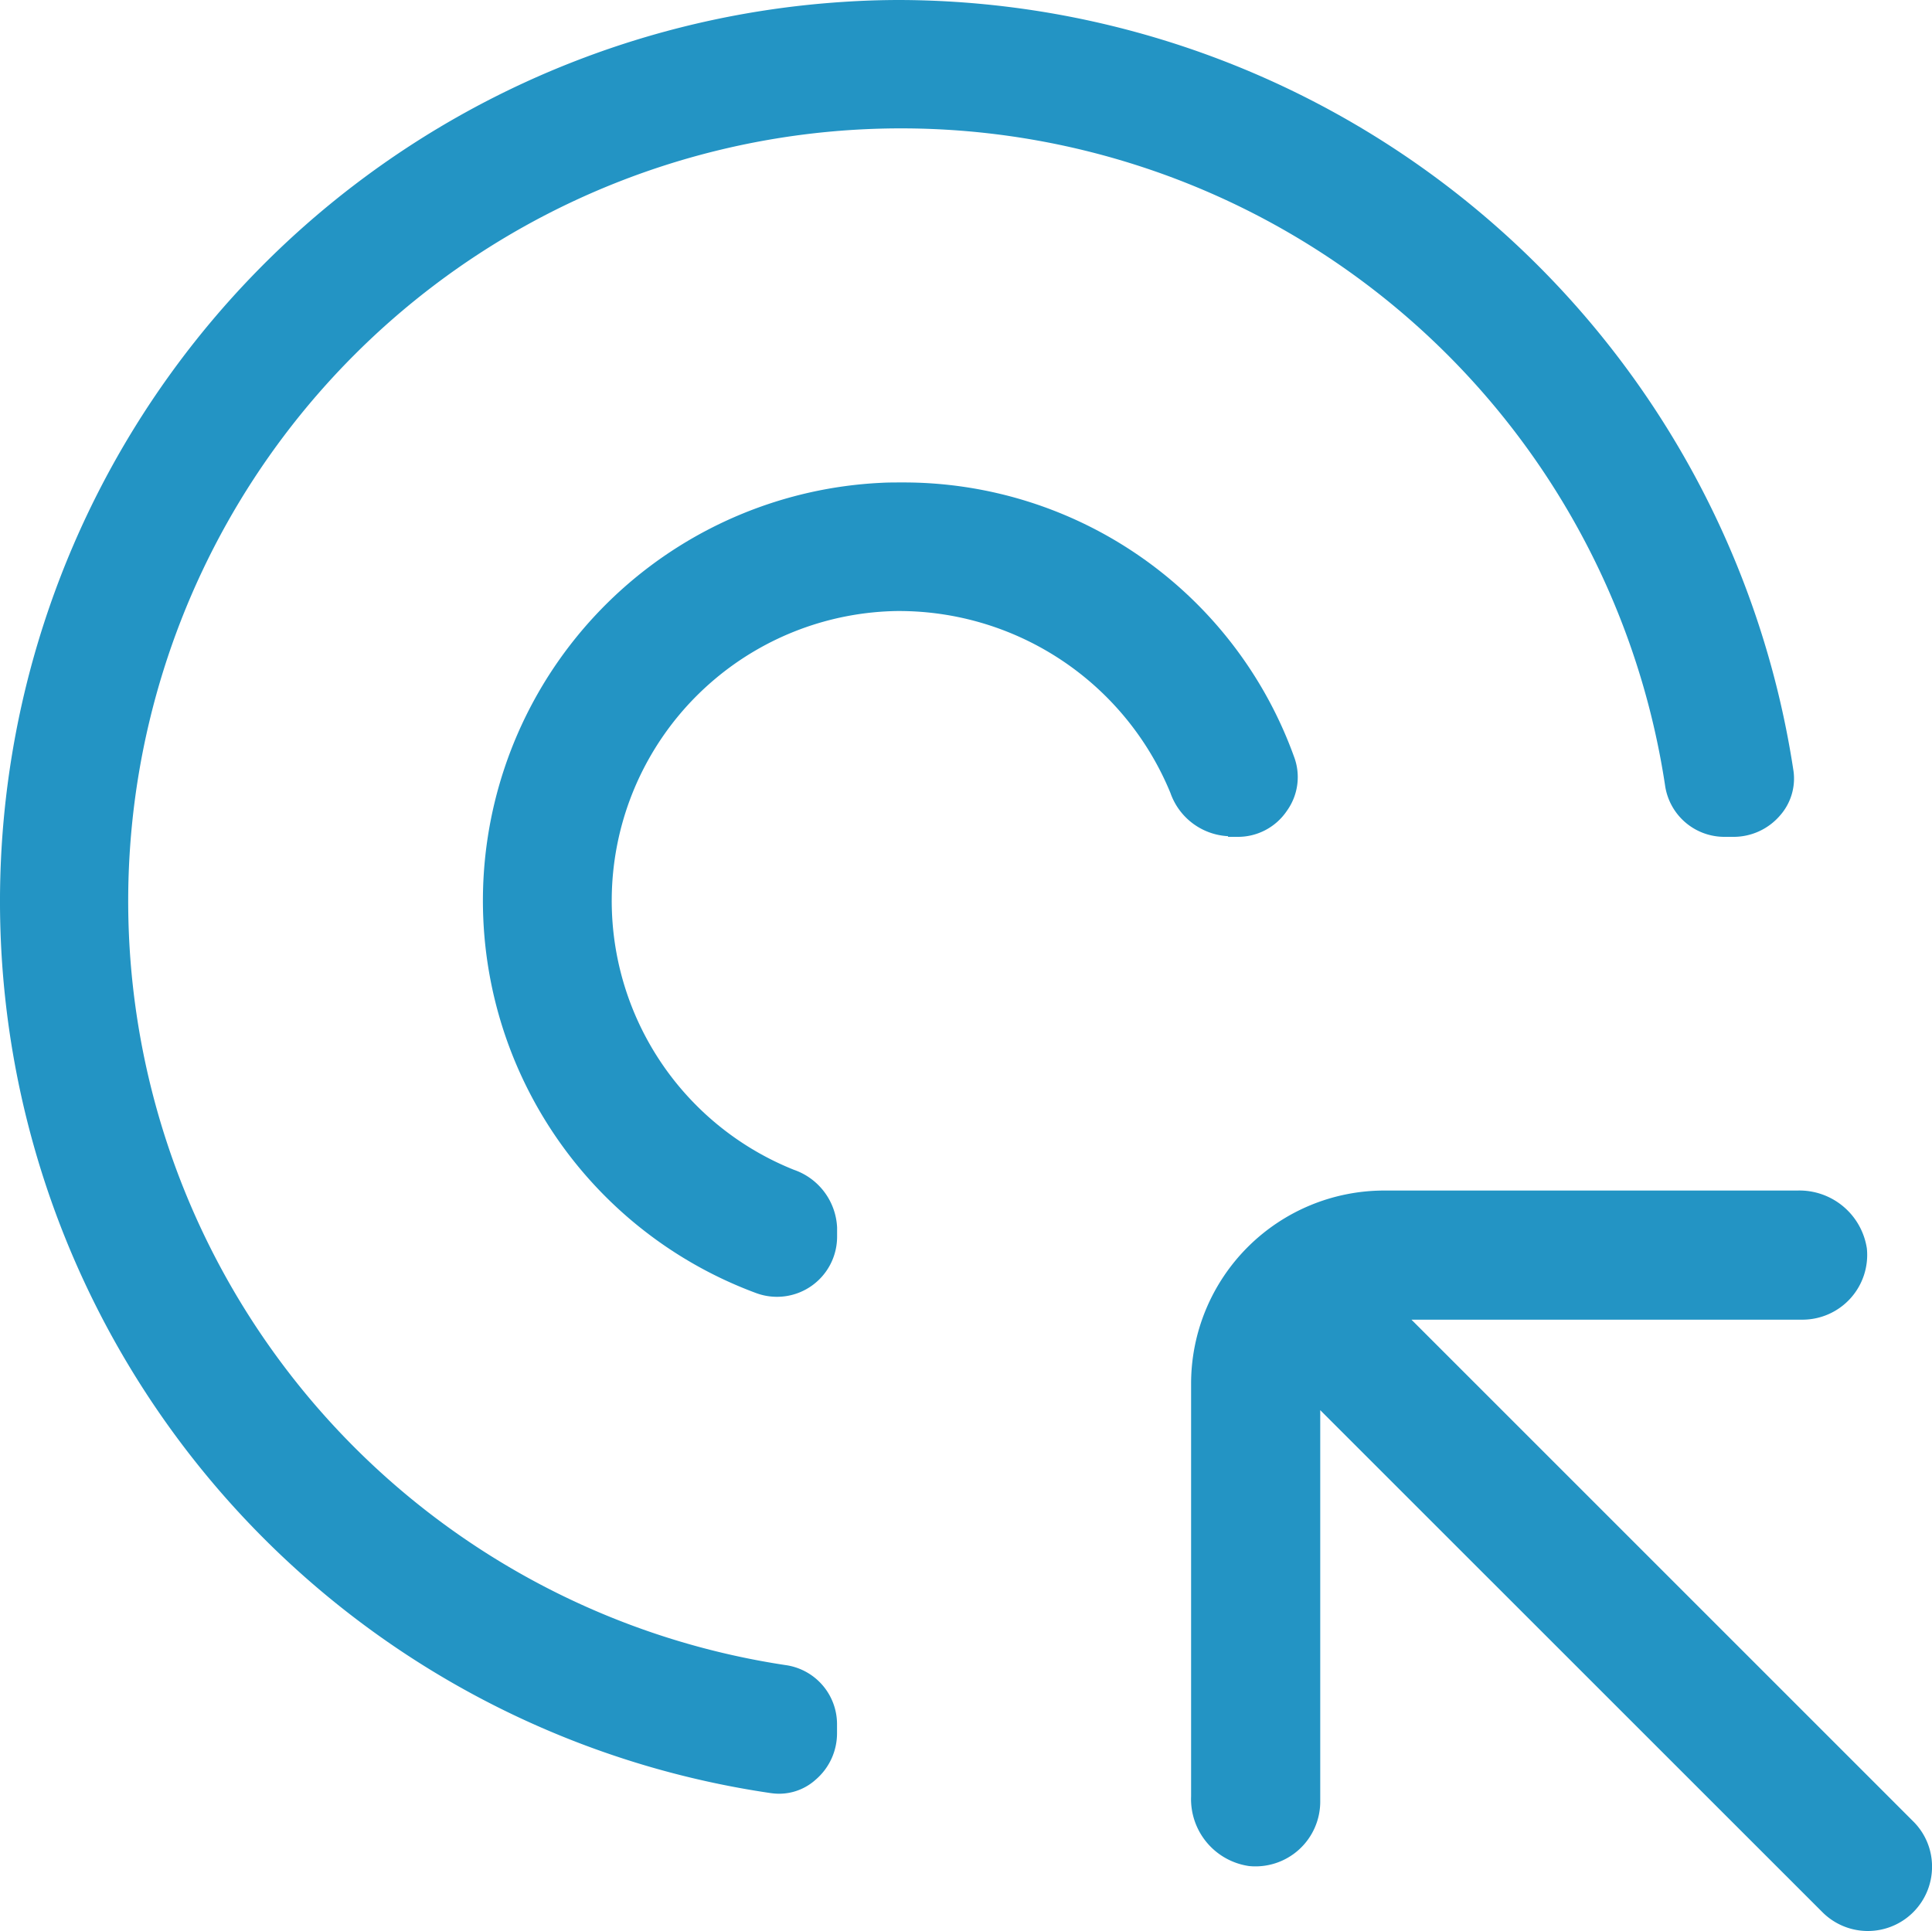 <svg xmlns="http://www.w3.org/2000/svg" width="52.001" height="51.98" viewBox="0 0 52.001 51.98">
  <g id="noun-integration-7648428_1_" data-name="noun-integration-7648428 (1)" transform="translate(-19.999 -20)">
    <path id="Path_72454" data-name="Path 72454" d="M55.056,44.529h.25a1.587,1.587,0,0,0,1.334-.7,1.555,1.555,0,0,0,.19-1.465,11.173,11.173,0,0,0-10.57-7.375c-.183,0-.355,0-.538.01a11.262,11.262,0,0,0-3.354,21.816,1.618,1.618,0,0,0,2.166-1.523v-.25a1.728,1.728,0,0,0-1.161-1.55A7.8,7.8,0,0,1,46.156,38.45h.051a7.9,7.9,0,0,1,7.3,4.9,1.739,1.739,0,0,0,1.55,1.161Z" transform="translate(-2.004 -2.002)" fill="#2394c4"/>
    <path id="Path_72455" data-name="Path 72455" d="M40.761,68.27a1.467,1.467,0,0,0,1.195-.366,1.642,1.642,0,0,0,.572-1.249v-.25a1.606,1.606,0,0,0-1.394-1.584A20.8,20.8,0,1,1,64.814,41.133a1.613,1.613,0,0,0,1.594,1.394h.25a1.647,1.647,0,0,0,1.249-.572,1.5,1.5,0,0,0,.366-1.195A24.412,24.412,0,0,0,44.212,20c-.5,0-1.005.017-1.516.051a24.262,24.262,0,0,0-1.933,48.22Z" fill="#2394c4"/>
    <path id="Path_72456" data-name="Path 72456" d="M62.917,60.464H73.463a1.743,1.743,0,0,0,1.726-1.916,1.836,1.836,0,0,0-1.872-1.56H62.2a5.2,5.2,0,0,0-5.2,5.2V73.3a1.821,1.821,0,0,0,1.56,1.872,1.743,1.743,0,0,0,1.916-1.726V62.9L73.988,76.409a1.728,1.728,0,0,0,2.955-1.222,1.707,1.707,0,0,0-.511-1.222L62.924,60.457Z" transform="translate(-4.942 -4.94)" fill="#2394c4"/>
  </g>
</svg>
